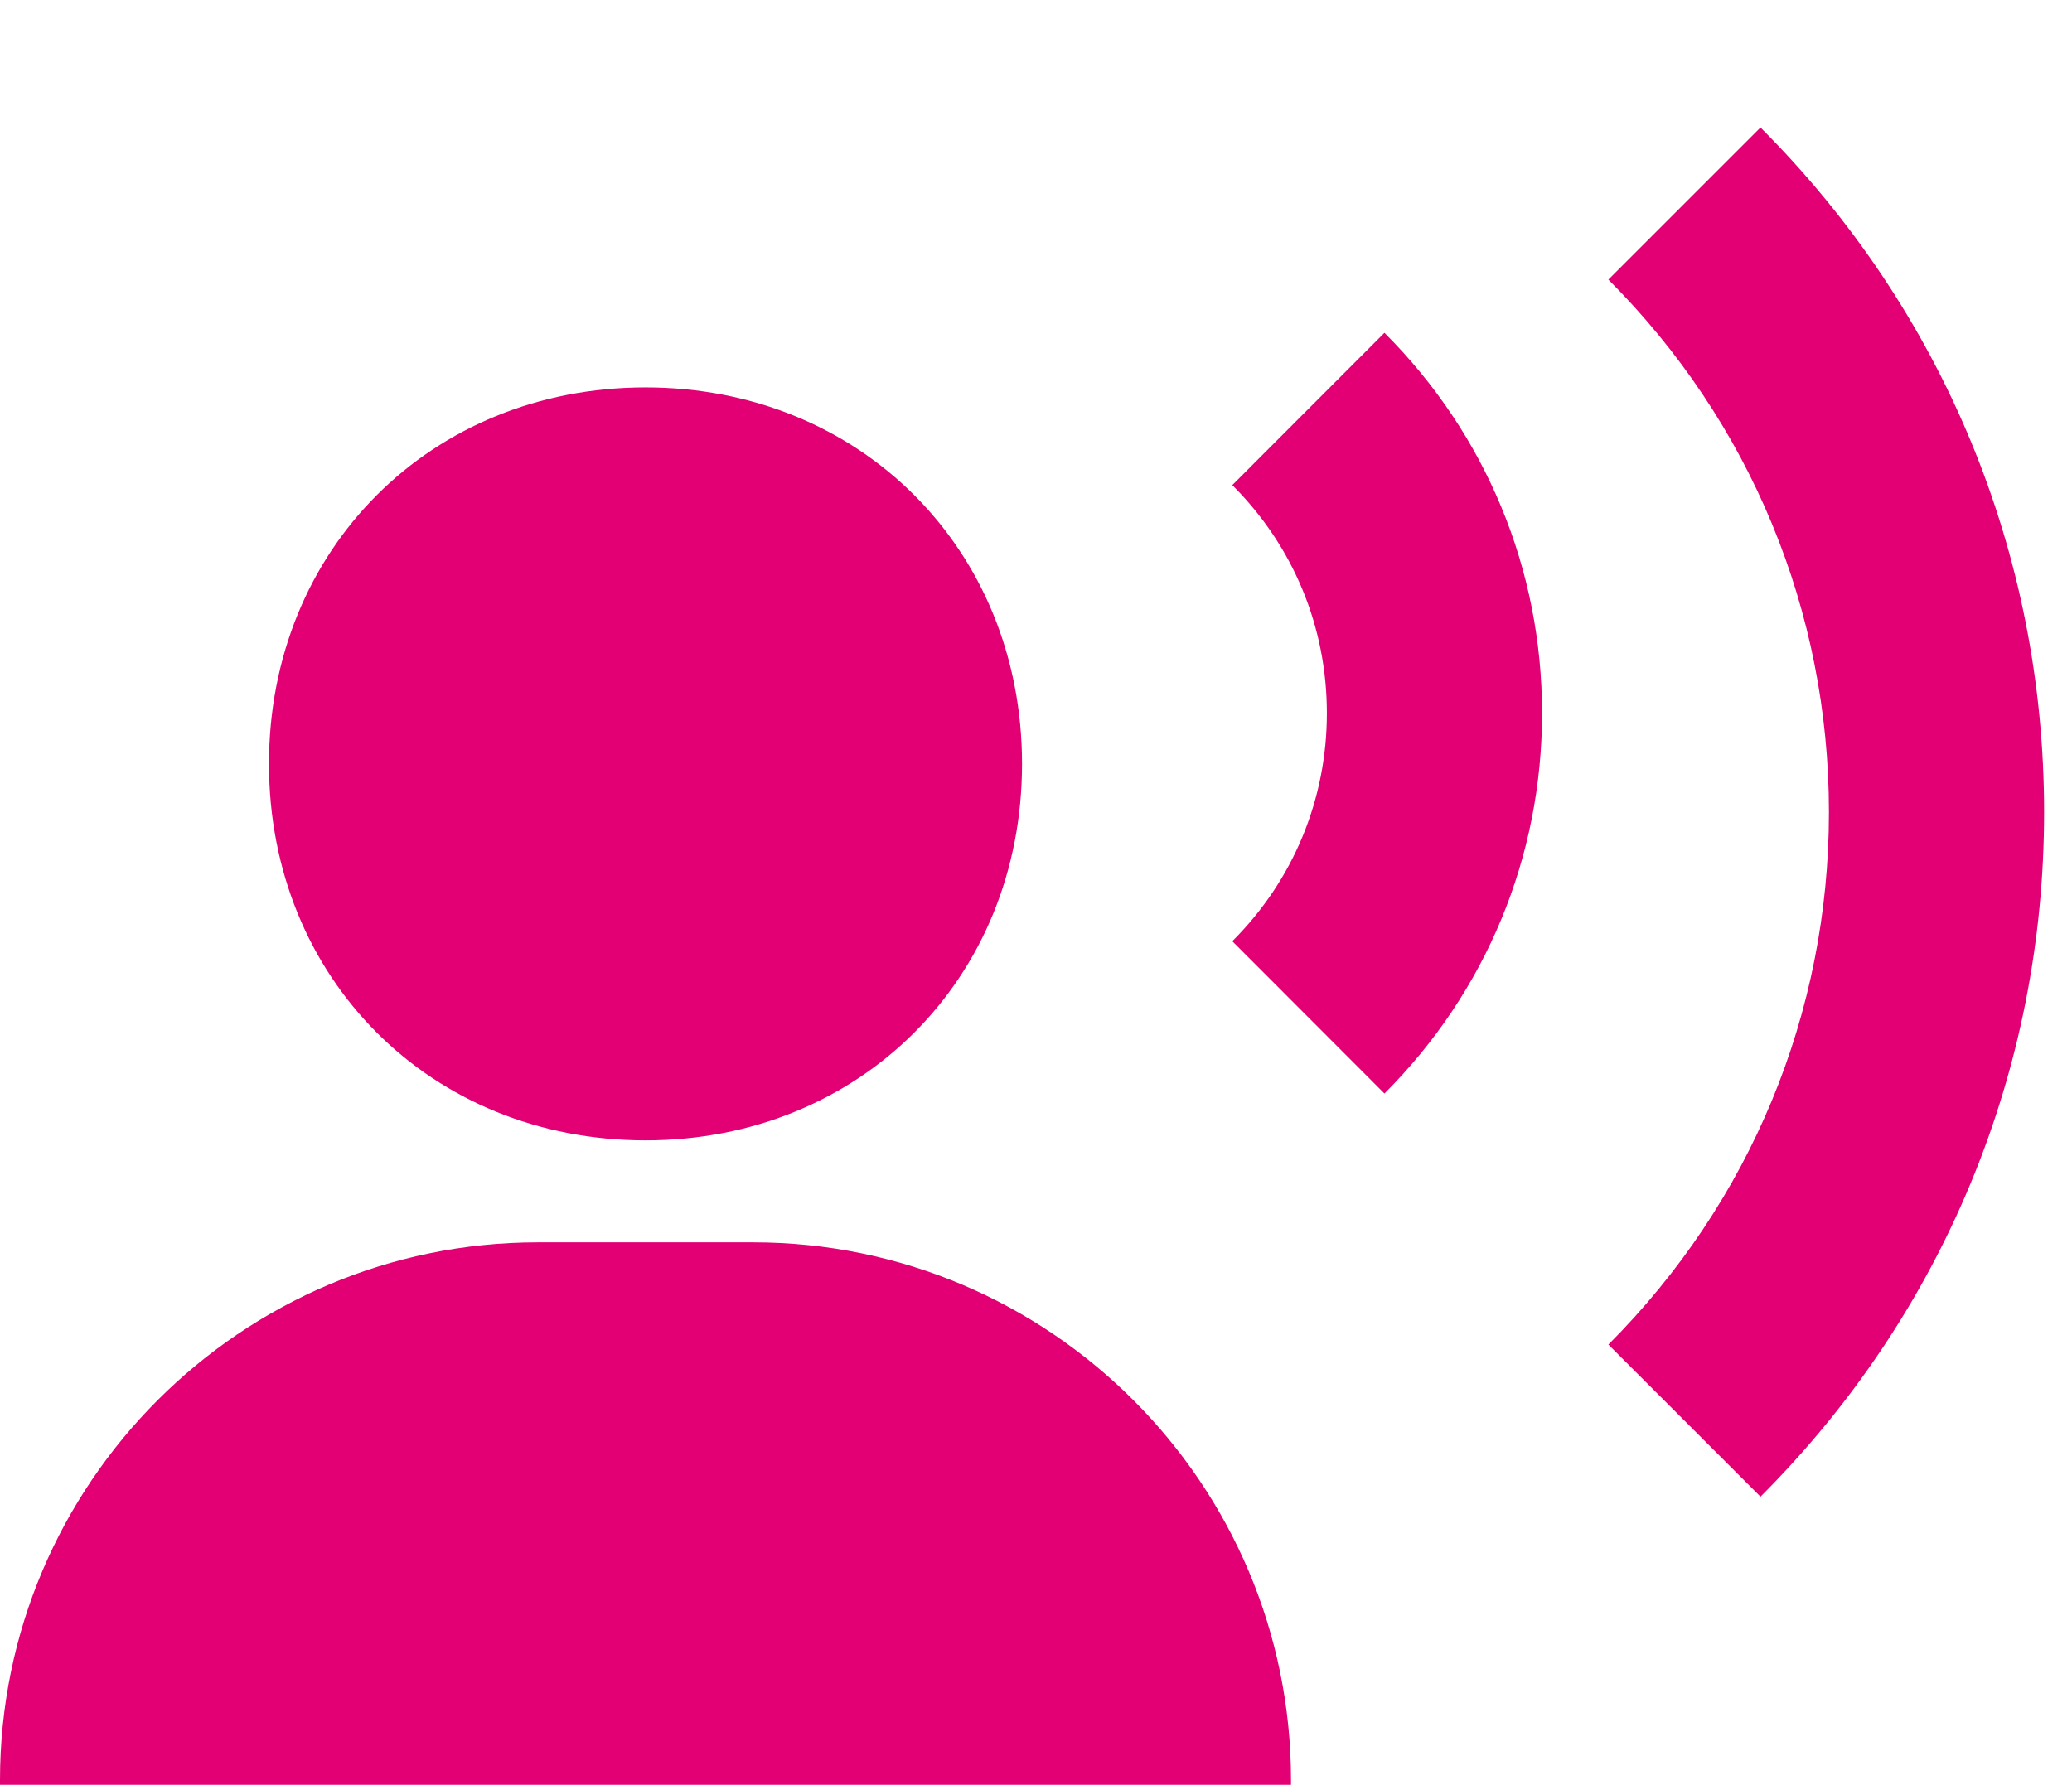 <?xml version="1.0" encoding="UTF-8"?> <svg xmlns="http://www.w3.org/2000/svg" width="65" height="56" viewBox="0 0 65 56" fill="none"><g filter="url(#filter0_i_143_6242)"><path d="M43.431 6.441L38.658 11.22C40.572 13.127 41.625 15.669 41.625 18.375C41.625 21.082 40.572 23.623 38.658 25.53L43.431 30.309C46.617 27.123 48.375 22.888 48.375 18.375C48.375 13.863 46.617 9.627 43.431 6.441Z" fill="#E20074"></path><path d="M20.25 31.779C26.983 31.779 32.062 26.7 32.062 19.966C32.062 13.233 26.983 8.154 20.25 8.154C13.517 8.154 8.438 13.233 8.438 19.966C8.438 26.7 13.517 31.779 20.25 31.779ZM23.625 34.978H16.875C7.57 34.978 0 42.549 0 51.853V55.228H40.5V51.853C40.5 42.549 32.93 34.978 23.625 34.978ZM55.228 0L50.456 4.772C54.915 9.237 57.375 15.171 57.375 21.479C57.375 27.786 54.915 33.72 50.456 38.185L55.228 42.957C60.966 37.216 64.125 29.589 64.125 21.479C64.125 13.368 60.966 5.741 55.228 0Z" fill="#E20074"></path></g><defs><filter id="filter0_i_143_6242" x="0" y="0" width="64.125" height="59.228" filterUnits="userSpaceOnUse" color-interpolation-filters="sRGB"><feFlood flood-opacity="0" result="BackgroundImageFix"></feFlood><feBlend mode="normal" in="SourceGraphic" in2="BackgroundImageFix" result="shape"></feBlend><feColorMatrix in="SourceAlpha" type="matrix" values="0 0 0 0 0 0 0 0 0 0 0 0 0 0 0 0 0 0 127 0" result="hardAlpha"></feColorMatrix><feOffset dy="4"></feOffset><feGaussianBlur stdDeviation="2"></feGaussianBlur><feComposite in2="hardAlpha" operator="arithmetic" k2="-1" k3="1"></feComposite><feColorMatrix type="matrix" values="0 0 0 0 0 0 0 0 0 0 0 0 0 0 0 0 0 0 0.25 0"></feColorMatrix><feBlend mode="normal" in2="shape" result="effect1_innerShadow_143_6242"></feBlend></filter></defs></svg> 